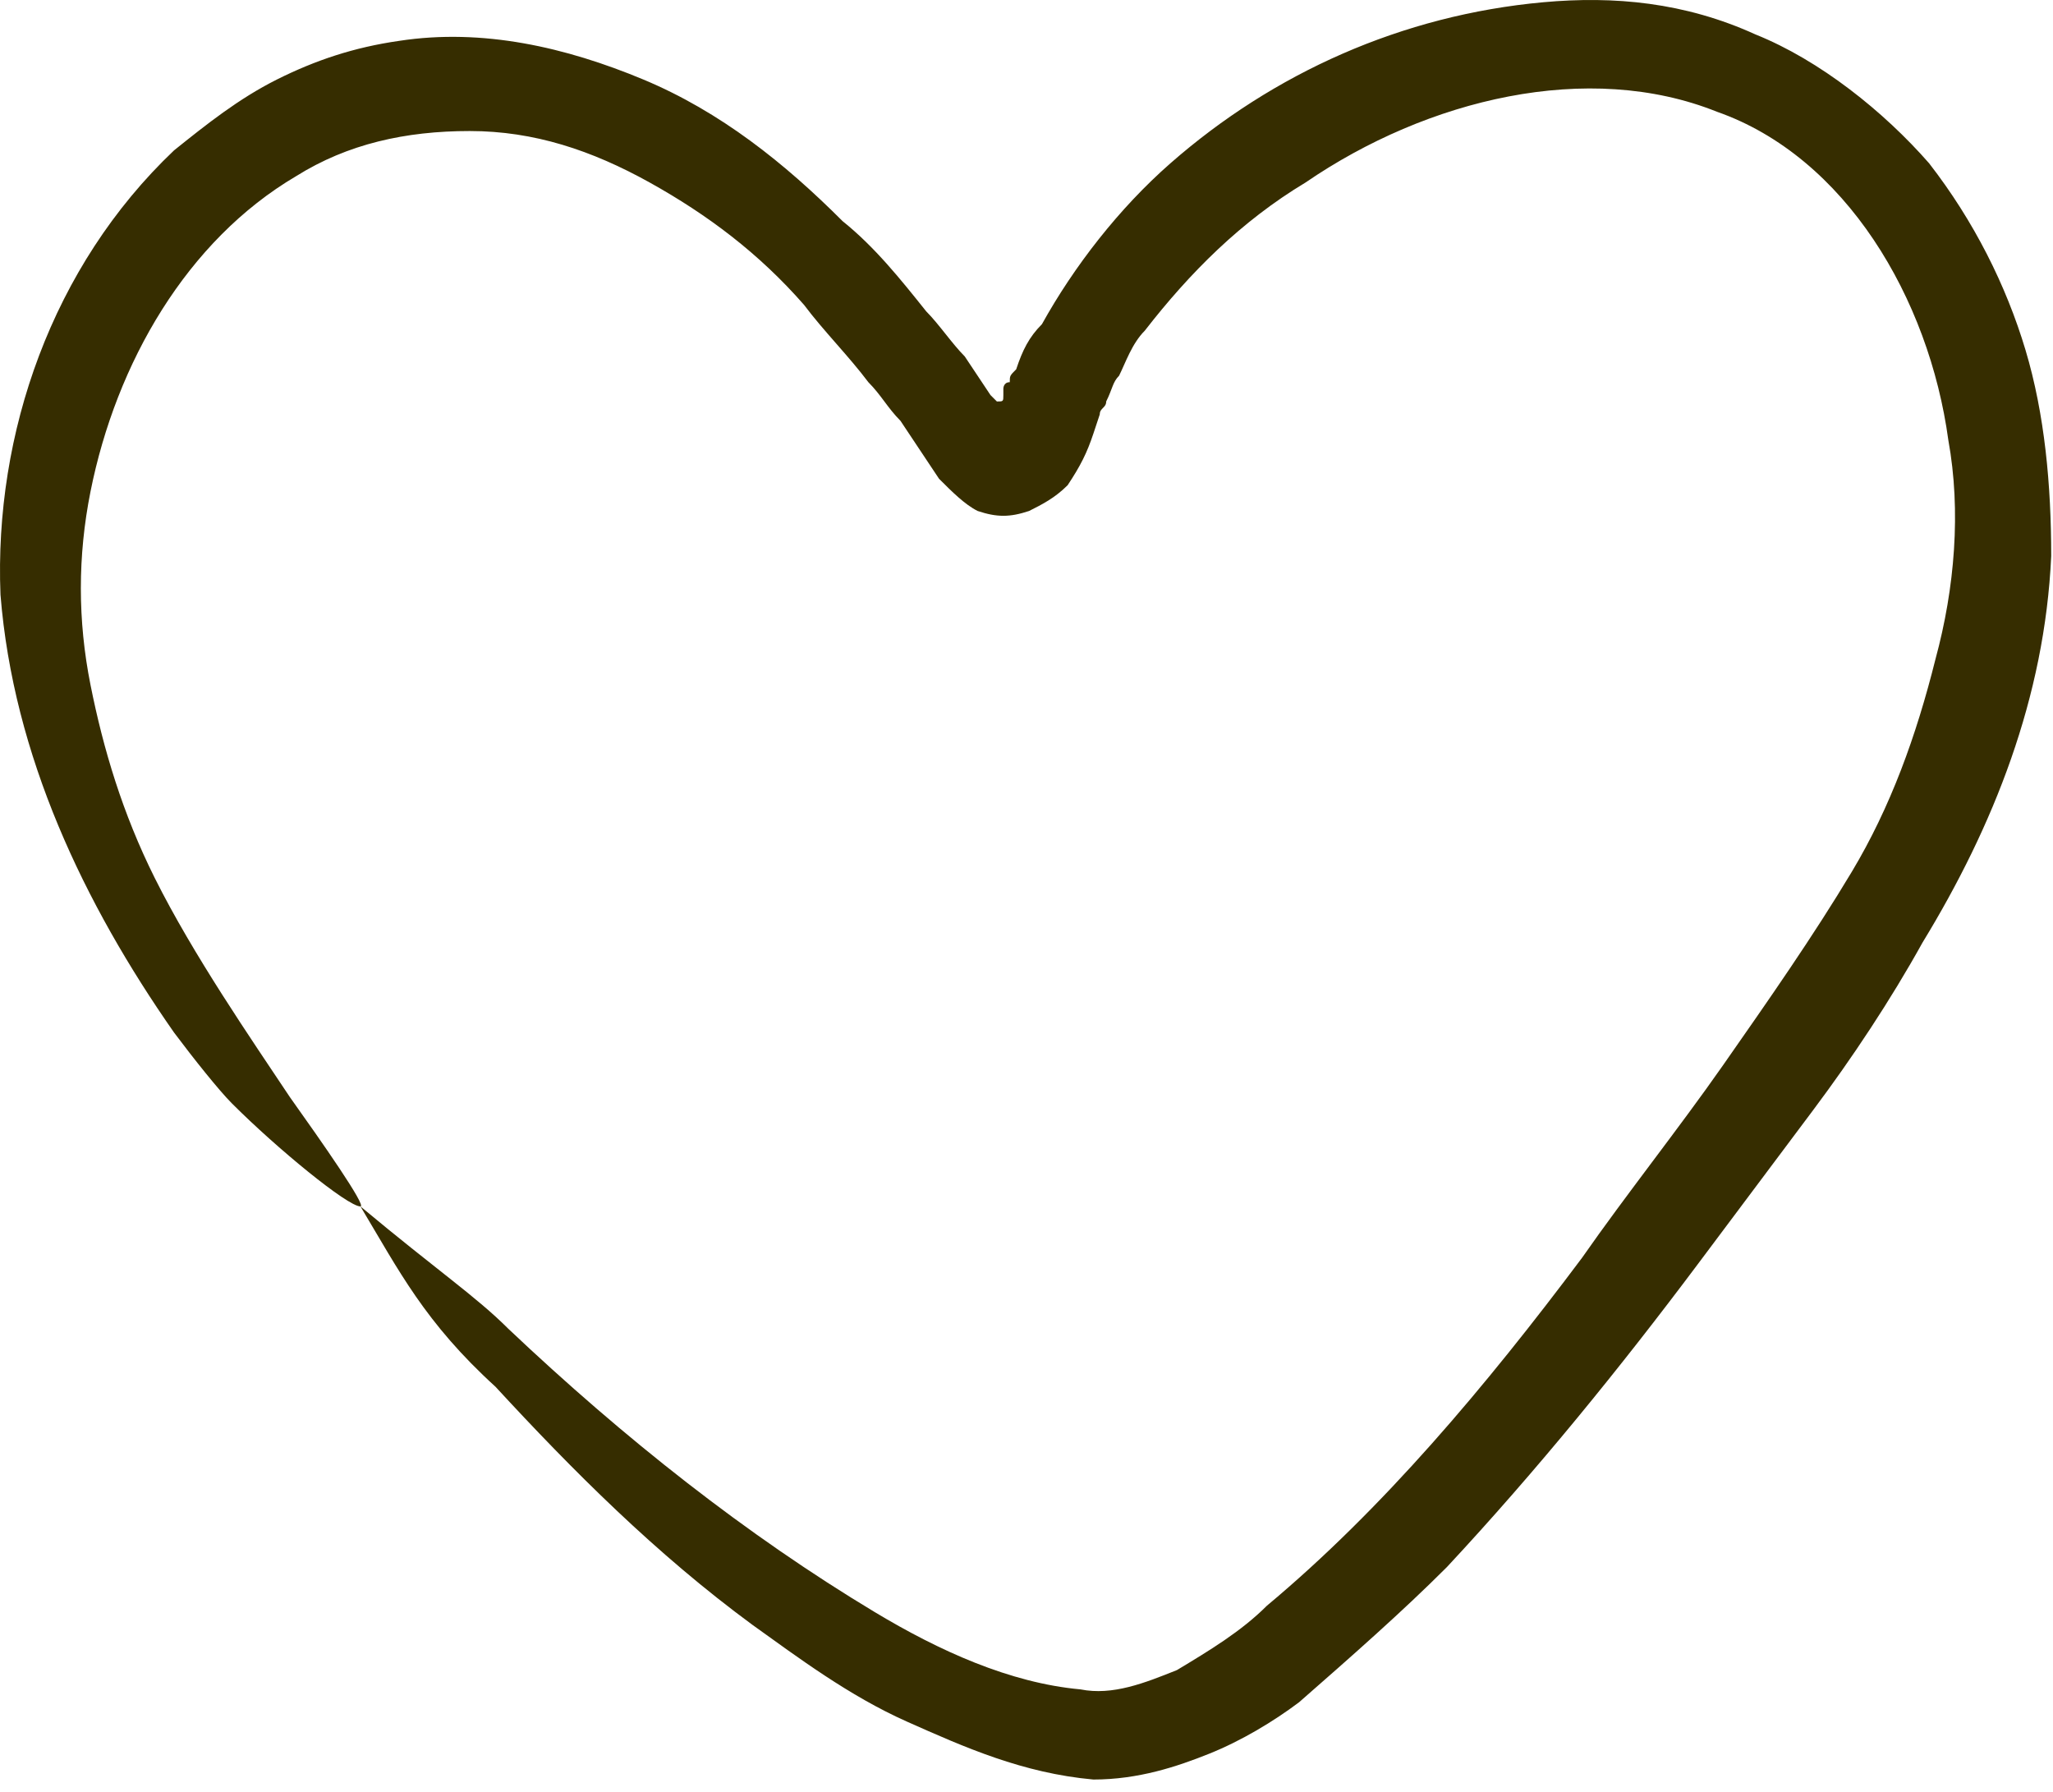 <?xml version="1.0" encoding="UTF-8"?> <svg xmlns="http://www.w3.org/2000/svg" width="55" height="48" viewBox="0 0 55 48" fill="none"><path d="M9.657 32.318C11.724 34.043 12.757 34.733 13.618 35.595C16.718 38.528 19.991 41.115 23.435 43.185C25.157 44.22 27.052 45.083 28.946 45.255C29.807 45.428 30.669 45.083 31.53 44.738C32.391 44.22 33.252 43.703 33.941 43.013C37.041 40.425 39.796 37.148 42.38 33.698C43.585 31.973 44.963 30.248 46.169 28.523C47.374 26.798 48.58 25.073 49.613 23.348C50.646 21.623 51.335 19.725 51.852 17.655C52.368 15.758 52.541 13.688 52.196 11.79C51.68 7.995 49.441 4.2 45.996 2.993C42.552 1.613 38.246 2.648 34.974 4.89C33.252 5.925 31.874 7.305 30.669 8.858C30.324 9.203 30.152 9.72 29.98 10.065C29.807 10.238 29.807 10.41 29.635 10.755C29.635 10.928 29.463 10.928 29.463 11.1L29.291 11.618C29.119 12.135 28.946 12.48 28.602 12.998C28.257 13.343 27.913 13.515 27.569 13.688C27.052 13.86 26.707 13.86 26.191 13.688C25.846 13.515 25.502 13.17 25.157 12.825L24.124 11.273C23.78 10.928 23.607 10.583 23.263 10.238C22.746 9.548 22.057 8.858 21.541 8.168C20.335 6.788 18.957 5.753 17.407 4.89C15.857 4.028 14.307 3.51 12.585 3.51C10.863 3.51 9.313 3.855 7.935 4.718C5.007 6.443 3.113 9.72 2.424 13.17C2.08 14.895 2.08 16.62 2.424 18.345C2.768 20.07 3.285 21.795 4.146 23.52C5.18 25.59 6.73 27.833 7.763 29.385C8.624 30.593 9.83 32.318 9.657 32.318C9.313 32.318 7.418 30.765 6.213 29.558C5.868 29.213 5.18 28.35 4.663 27.66C2.252 24.21 0.357 20.243 0.013 15.93C-0.159 11.618 1.391 7.133 4.663 4.028C5.524 3.338 6.385 2.648 7.418 2.13C8.452 1.613 9.485 1.268 10.691 1.095C12.93 0.75 15.168 1.268 17.235 2.13C19.302 2.993 21.024 4.373 22.574 5.925C23.435 6.615 24.124 7.478 24.813 8.34C25.157 8.685 25.502 9.203 25.846 9.548L26.535 10.583L26.707 10.755C26.88 10.755 26.88 10.755 26.88 10.583V10.41C26.88 10.41 26.88 10.238 27.052 10.238C27.052 10.065 27.052 10.065 27.224 9.893C27.396 9.375 27.569 9.03 27.913 8.685C28.774 7.133 29.98 5.58 31.357 4.373C34.113 1.958 37.557 0.405 41.346 0.06C43.241 -0.112 45.135 0.06 47.03 0.923C48.752 1.613 50.474 2.993 51.68 4.373C52.885 5.925 53.746 7.65 54.263 9.375C54.78 11.1 54.952 12.998 54.952 14.895C54.78 18.69 53.402 22.14 51.507 25.245C50.646 26.798 49.613 28.35 48.58 29.73L45.48 33.87C43.413 36.63 41.174 39.39 38.763 41.978C37.557 43.185 36.18 44.393 34.802 45.6C34.113 46.118 33.252 46.635 32.391 46.98C31.53 47.325 30.496 47.67 29.291 47.67C27.396 47.498 25.846 46.808 24.296 46.118C22.746 45.428 21.369 44.393 20.163 43.53C17.58 41.633 15.341 39.39 13.274 37.148C11.38 35.423 10.691 34.043 9.657 32.318Z" fill="#362D00"></path></svg> 